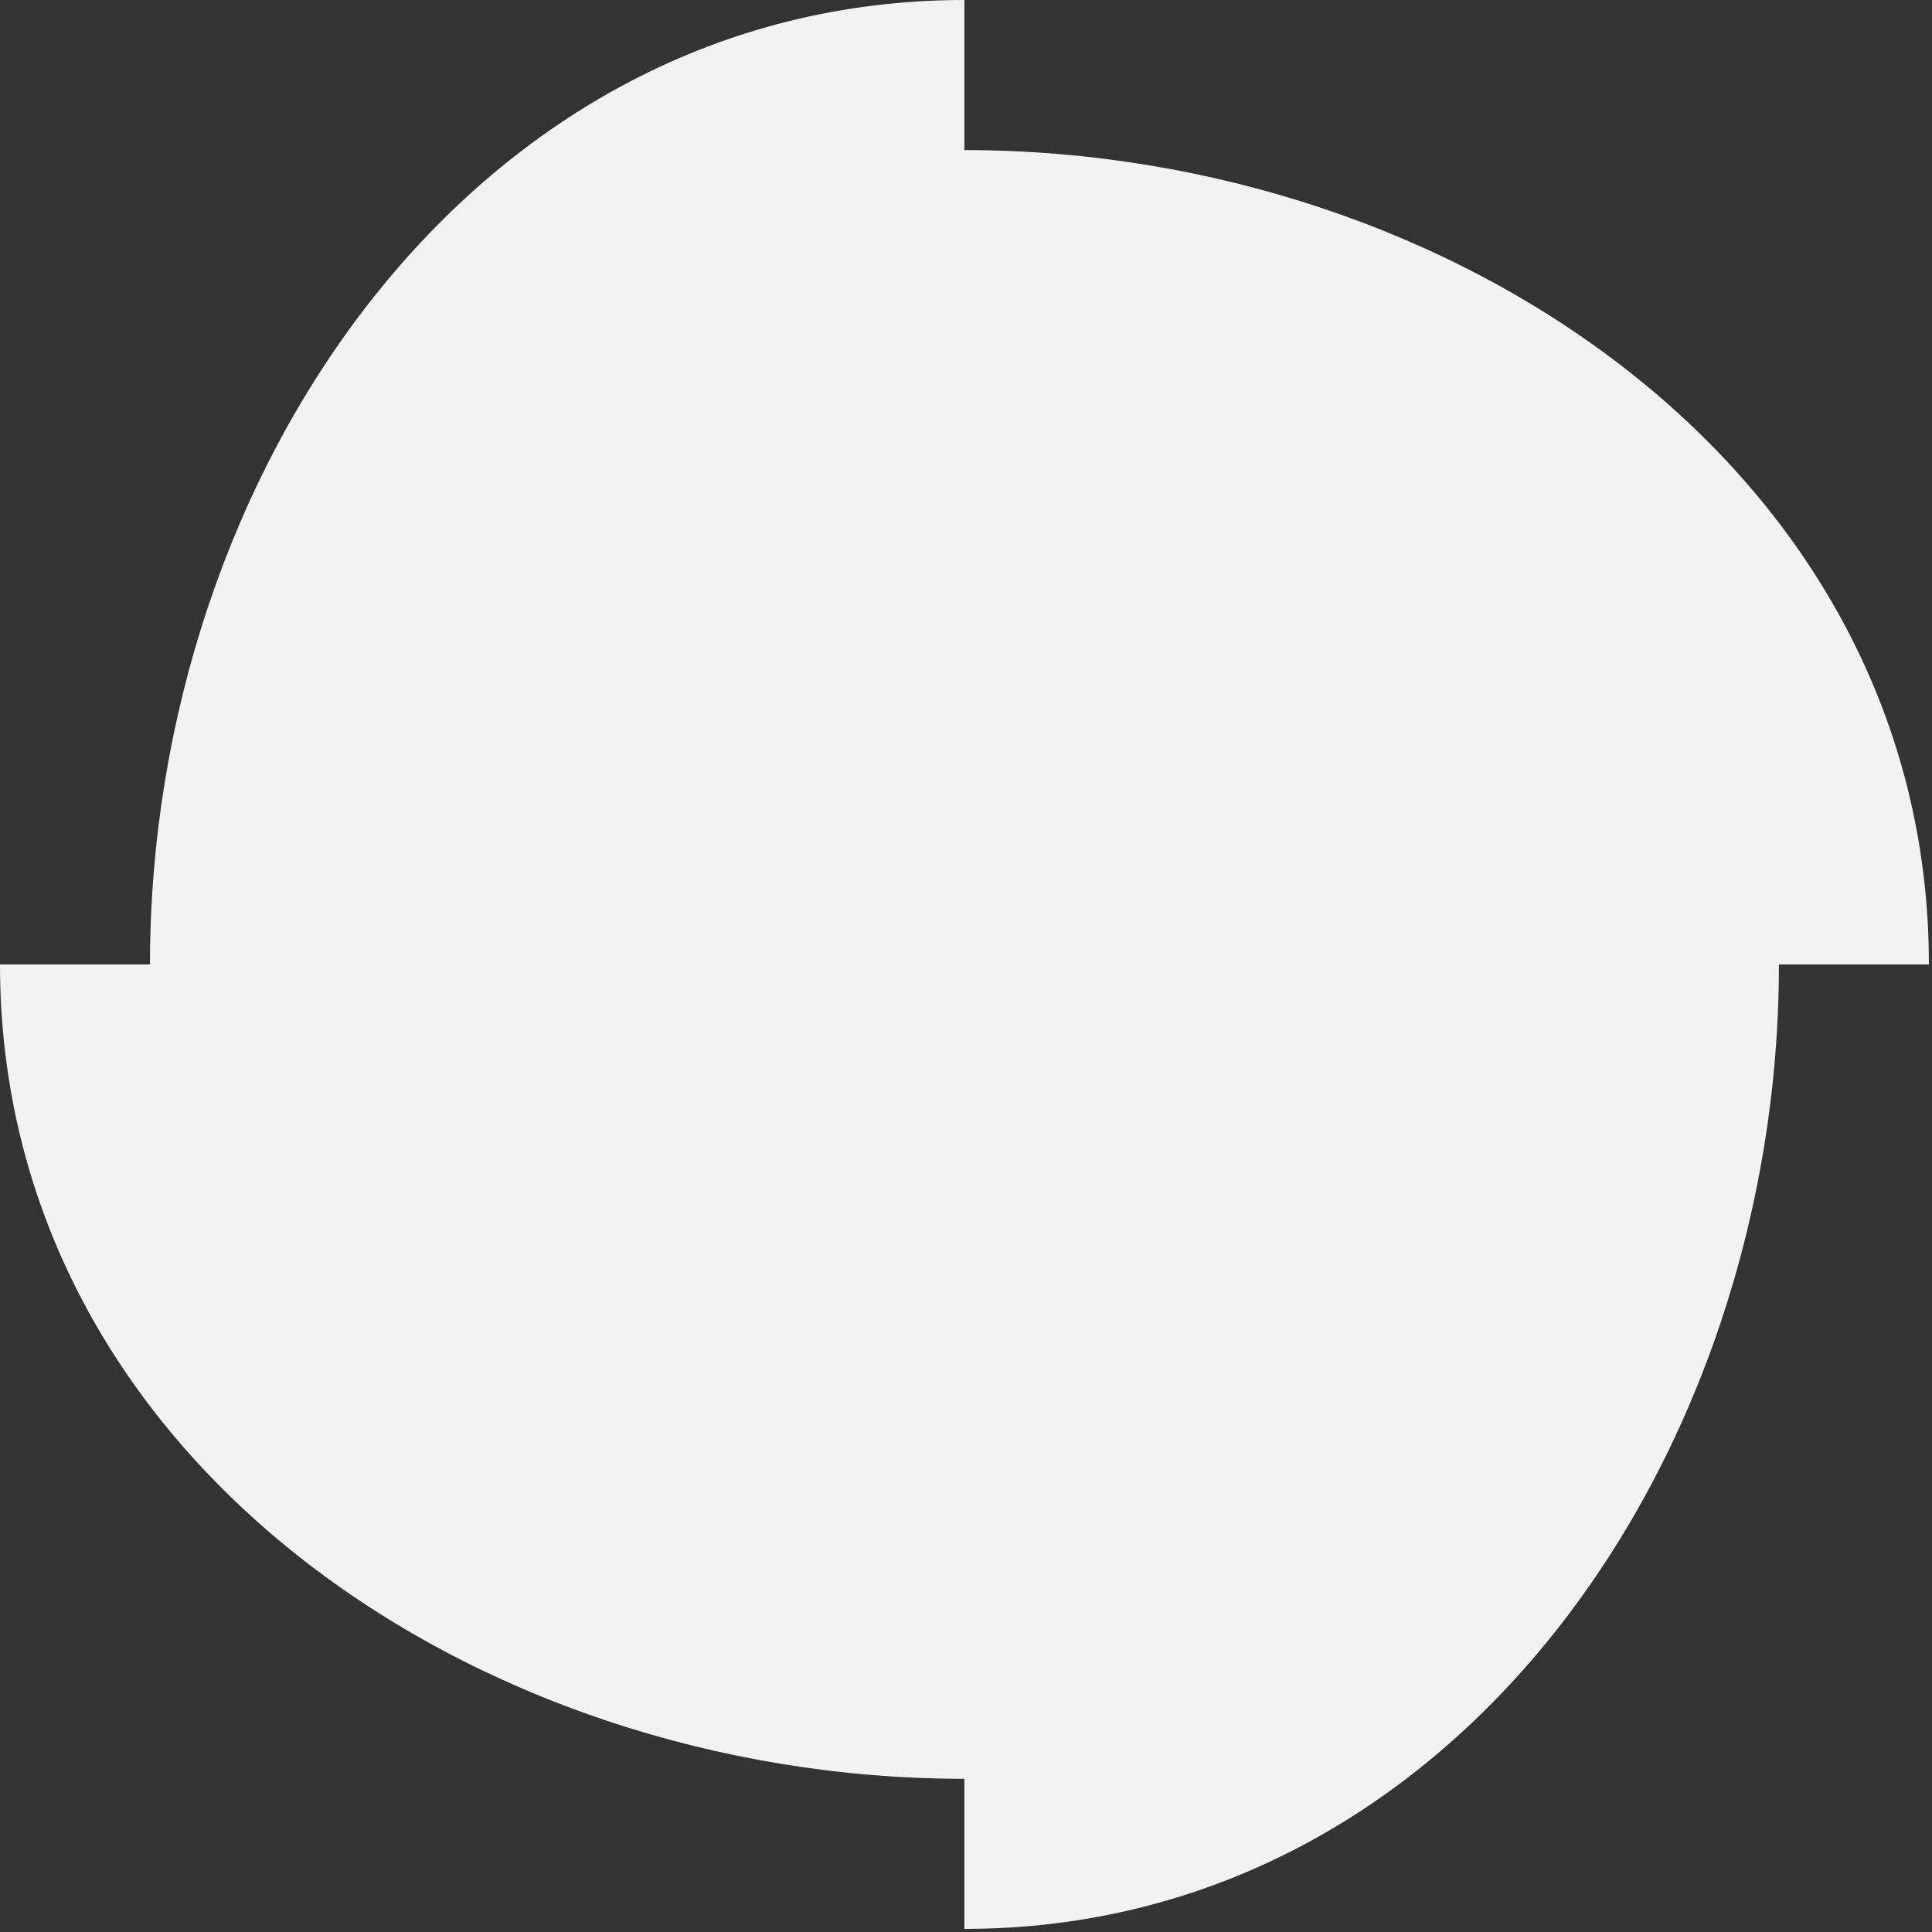 <svg width="350" height="350" viewBox="0 0 350 350" fill="none" xmlns="http://www.w3.org/2000/svg">
<rect x="0" y="0" width="350" height="350" fill="#333333" stroke="none"/>
<path d="M174.707 349.437V322.249C85.714 322.249 0 263.706 0 174.718H27.168C27.168 85.73 85.714 0 174.707 0V27.188C263.701 27.188 349.437 85.73 349.437 174.718H322.27C322.27 263.706 263.701 349.437 174.707 349.437Z" fill="#F2F2F2"/>
</svg>
